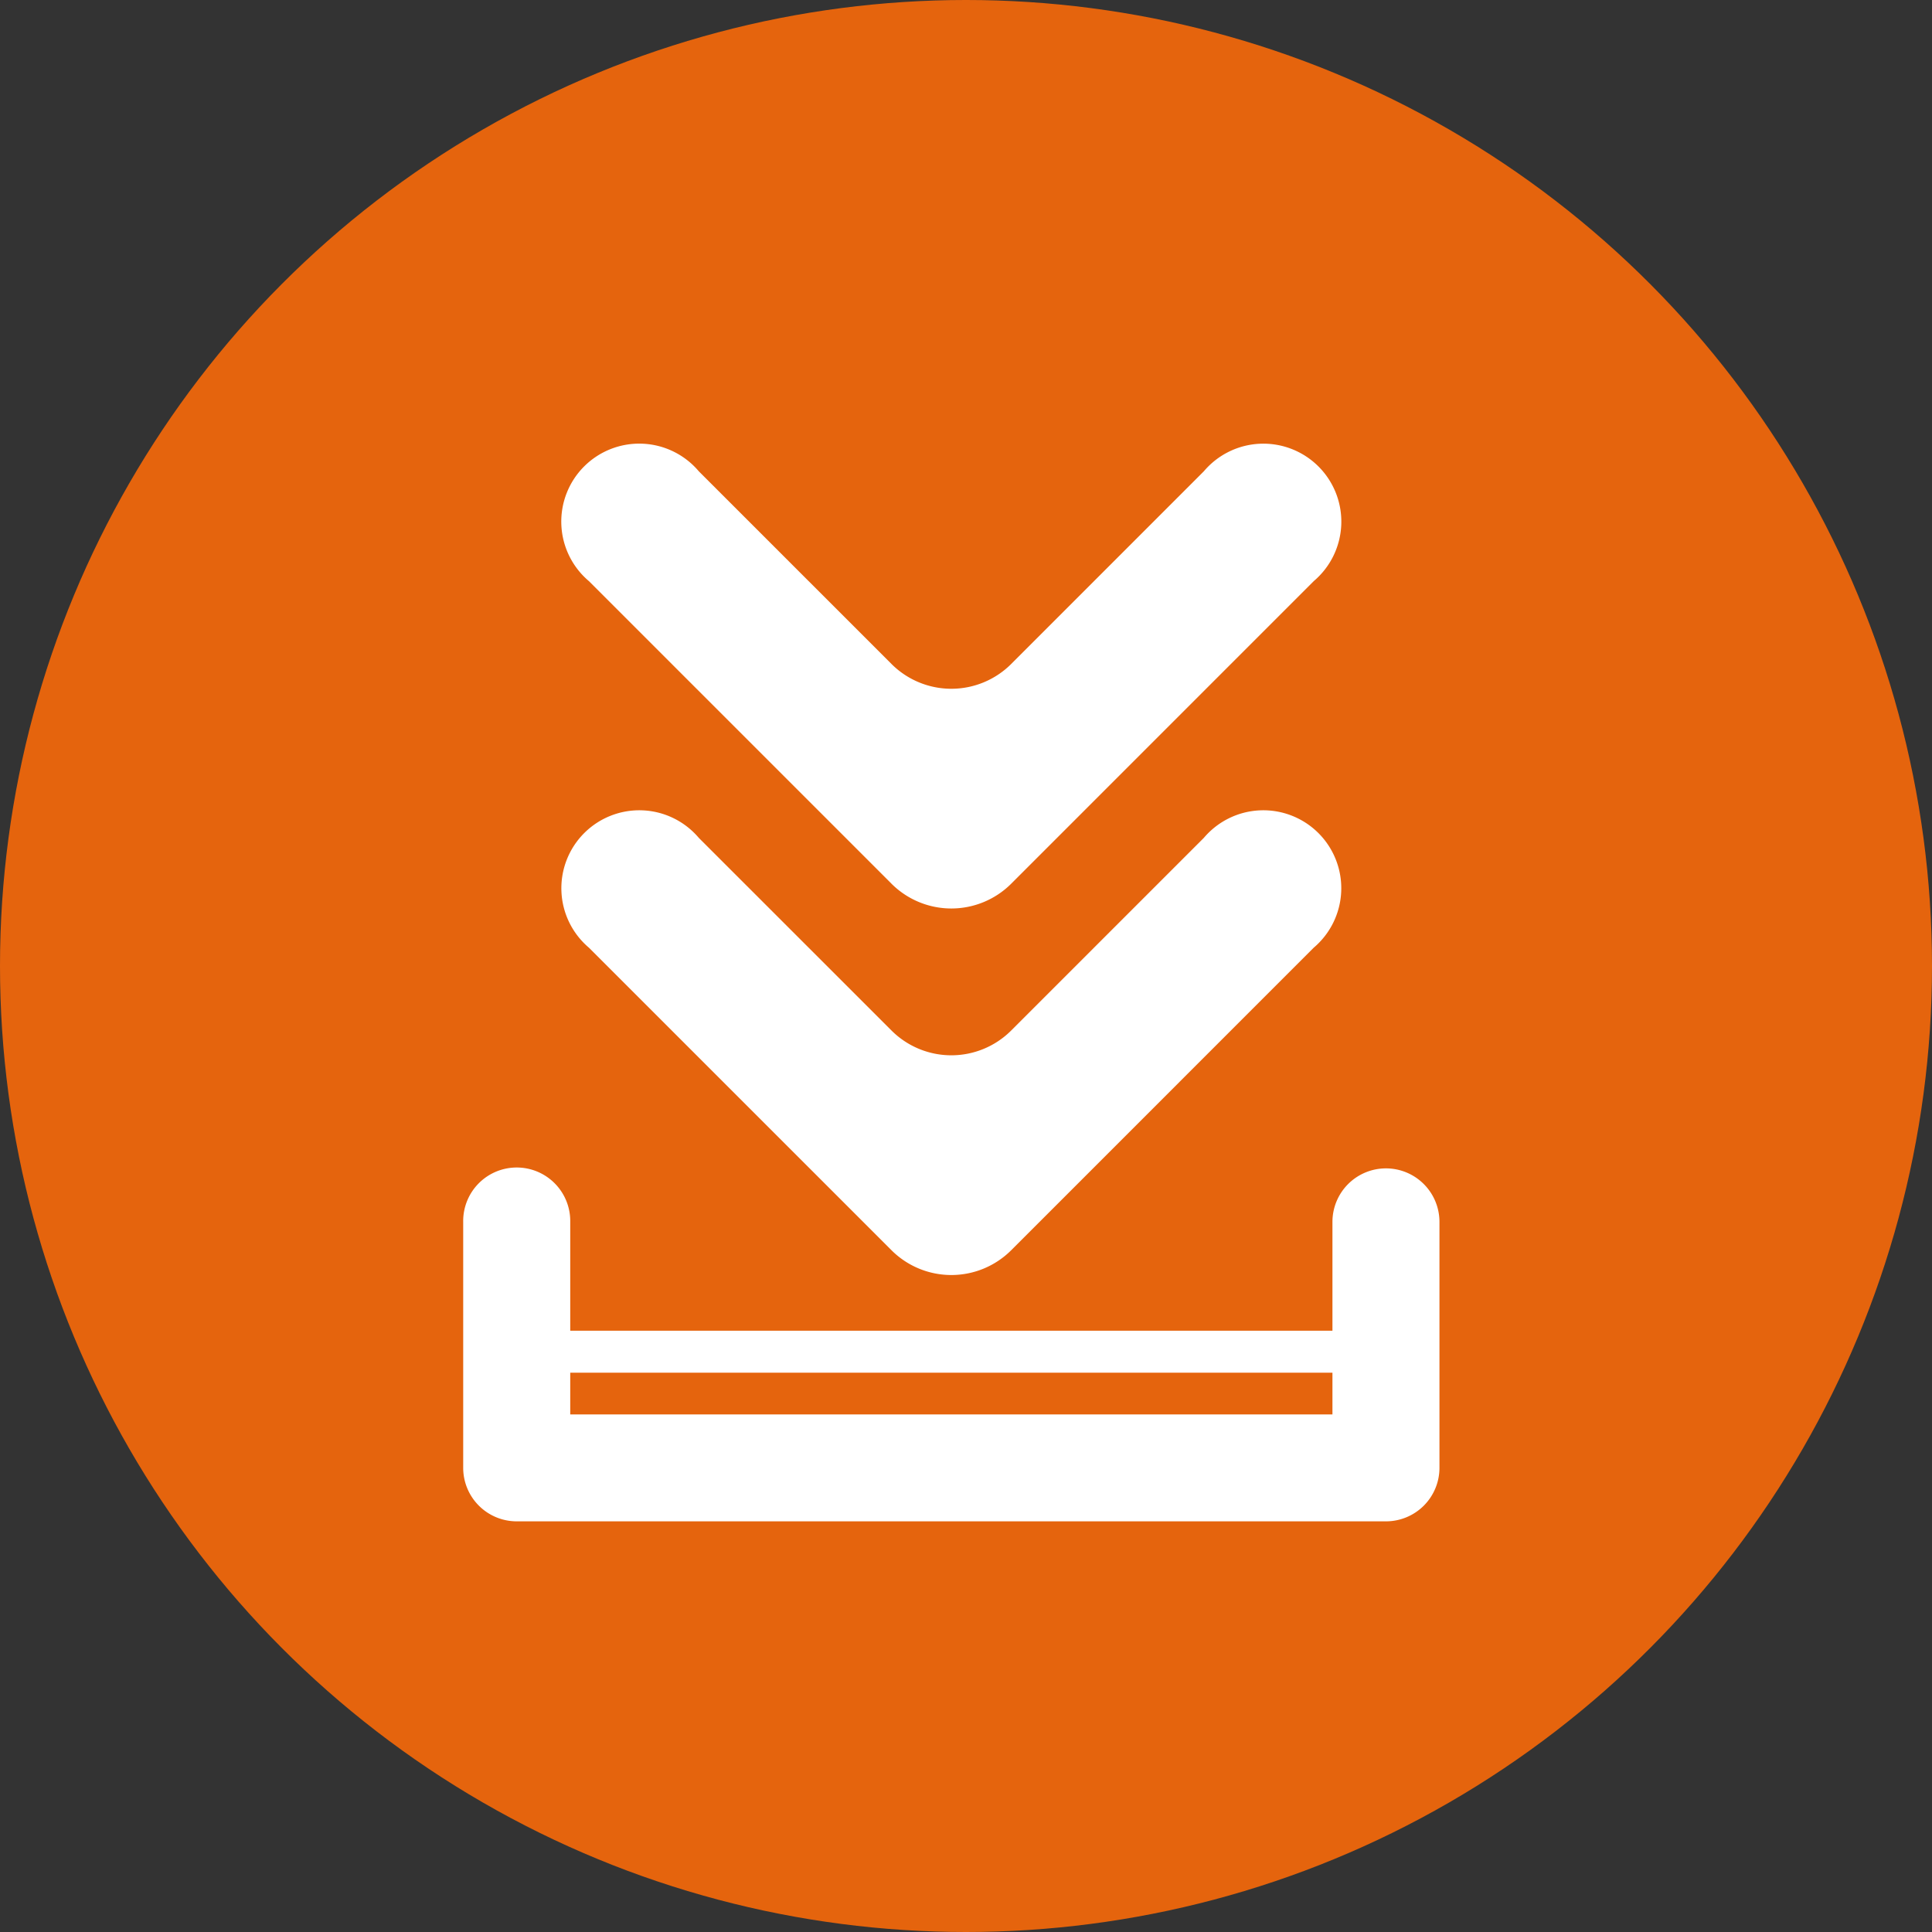 <?xml version="1.0" encoding="UTF-8"?>
<svg xmlns="http://www.w3.org/2000/svg" width="149" height="149" viewBox="0 0 149 149">
  <rect x="0" y="0" width="149" height="149" fill="#333333" stroke="none"/>
  <g id="icon_service_01" transform="translate(216.183 868)">
    <circle id="Ellipse_3" data-name="Ellipse 3" cx="74.5" cy="74.5" r="74.5" transform="translate(-216.183 -868)" fill="#e5640d"></circle>
    <g id="Group_43" data-name="Group 43" transform="translate(-719.76 -2827.667)">
      <path id="Path_32" data-name="Path 32" d="M572.343,2027.833a6.531,6.531,0,0,0,9.207,0l23.346-23.349a6.012,6.012,0,1,0-8.474-8.472l-14.872,14.875a6.529,6.529,0,0,1-9.207,0l-14.875-14.875a6.012,6.012,0,1,0-8.473,8.472Z" fill="#fff"></path>
      <path id="Path_33" data-name="Path 33" d="M572.343,2056.1a6.529,6.529,0,0,0,9.207,0l23.345-23.346a6.011,6.011,0,1,0-8.473-8.471l-14.872,14.871a6.528,6.528,0,0,1-9.207,0l-14.875-14.871a6.011,6.011,0,1,0-8.473,8.471Z" fill="#fff"></path>
      <path id="Path_34" data-name="Path 34" d="M610.465,2049.775a4.128,4.128,0,0,0-4.127,4.129v8.391H547.555V2053.9a4.128,4.128,0,1,0-8.255,0v18.97a4.127,4.127,0,0,0,4.128,4.126h67.037a4.126,4.126,0,0,0,4.126-4.126V2053.9A4.127,4.127,0,0,0,610.465,2049.775Zm-4.127,18.974H547.555v-3.217h58.783Z" fill="#fff"></path>
    </g>
  </g>
</svg>
